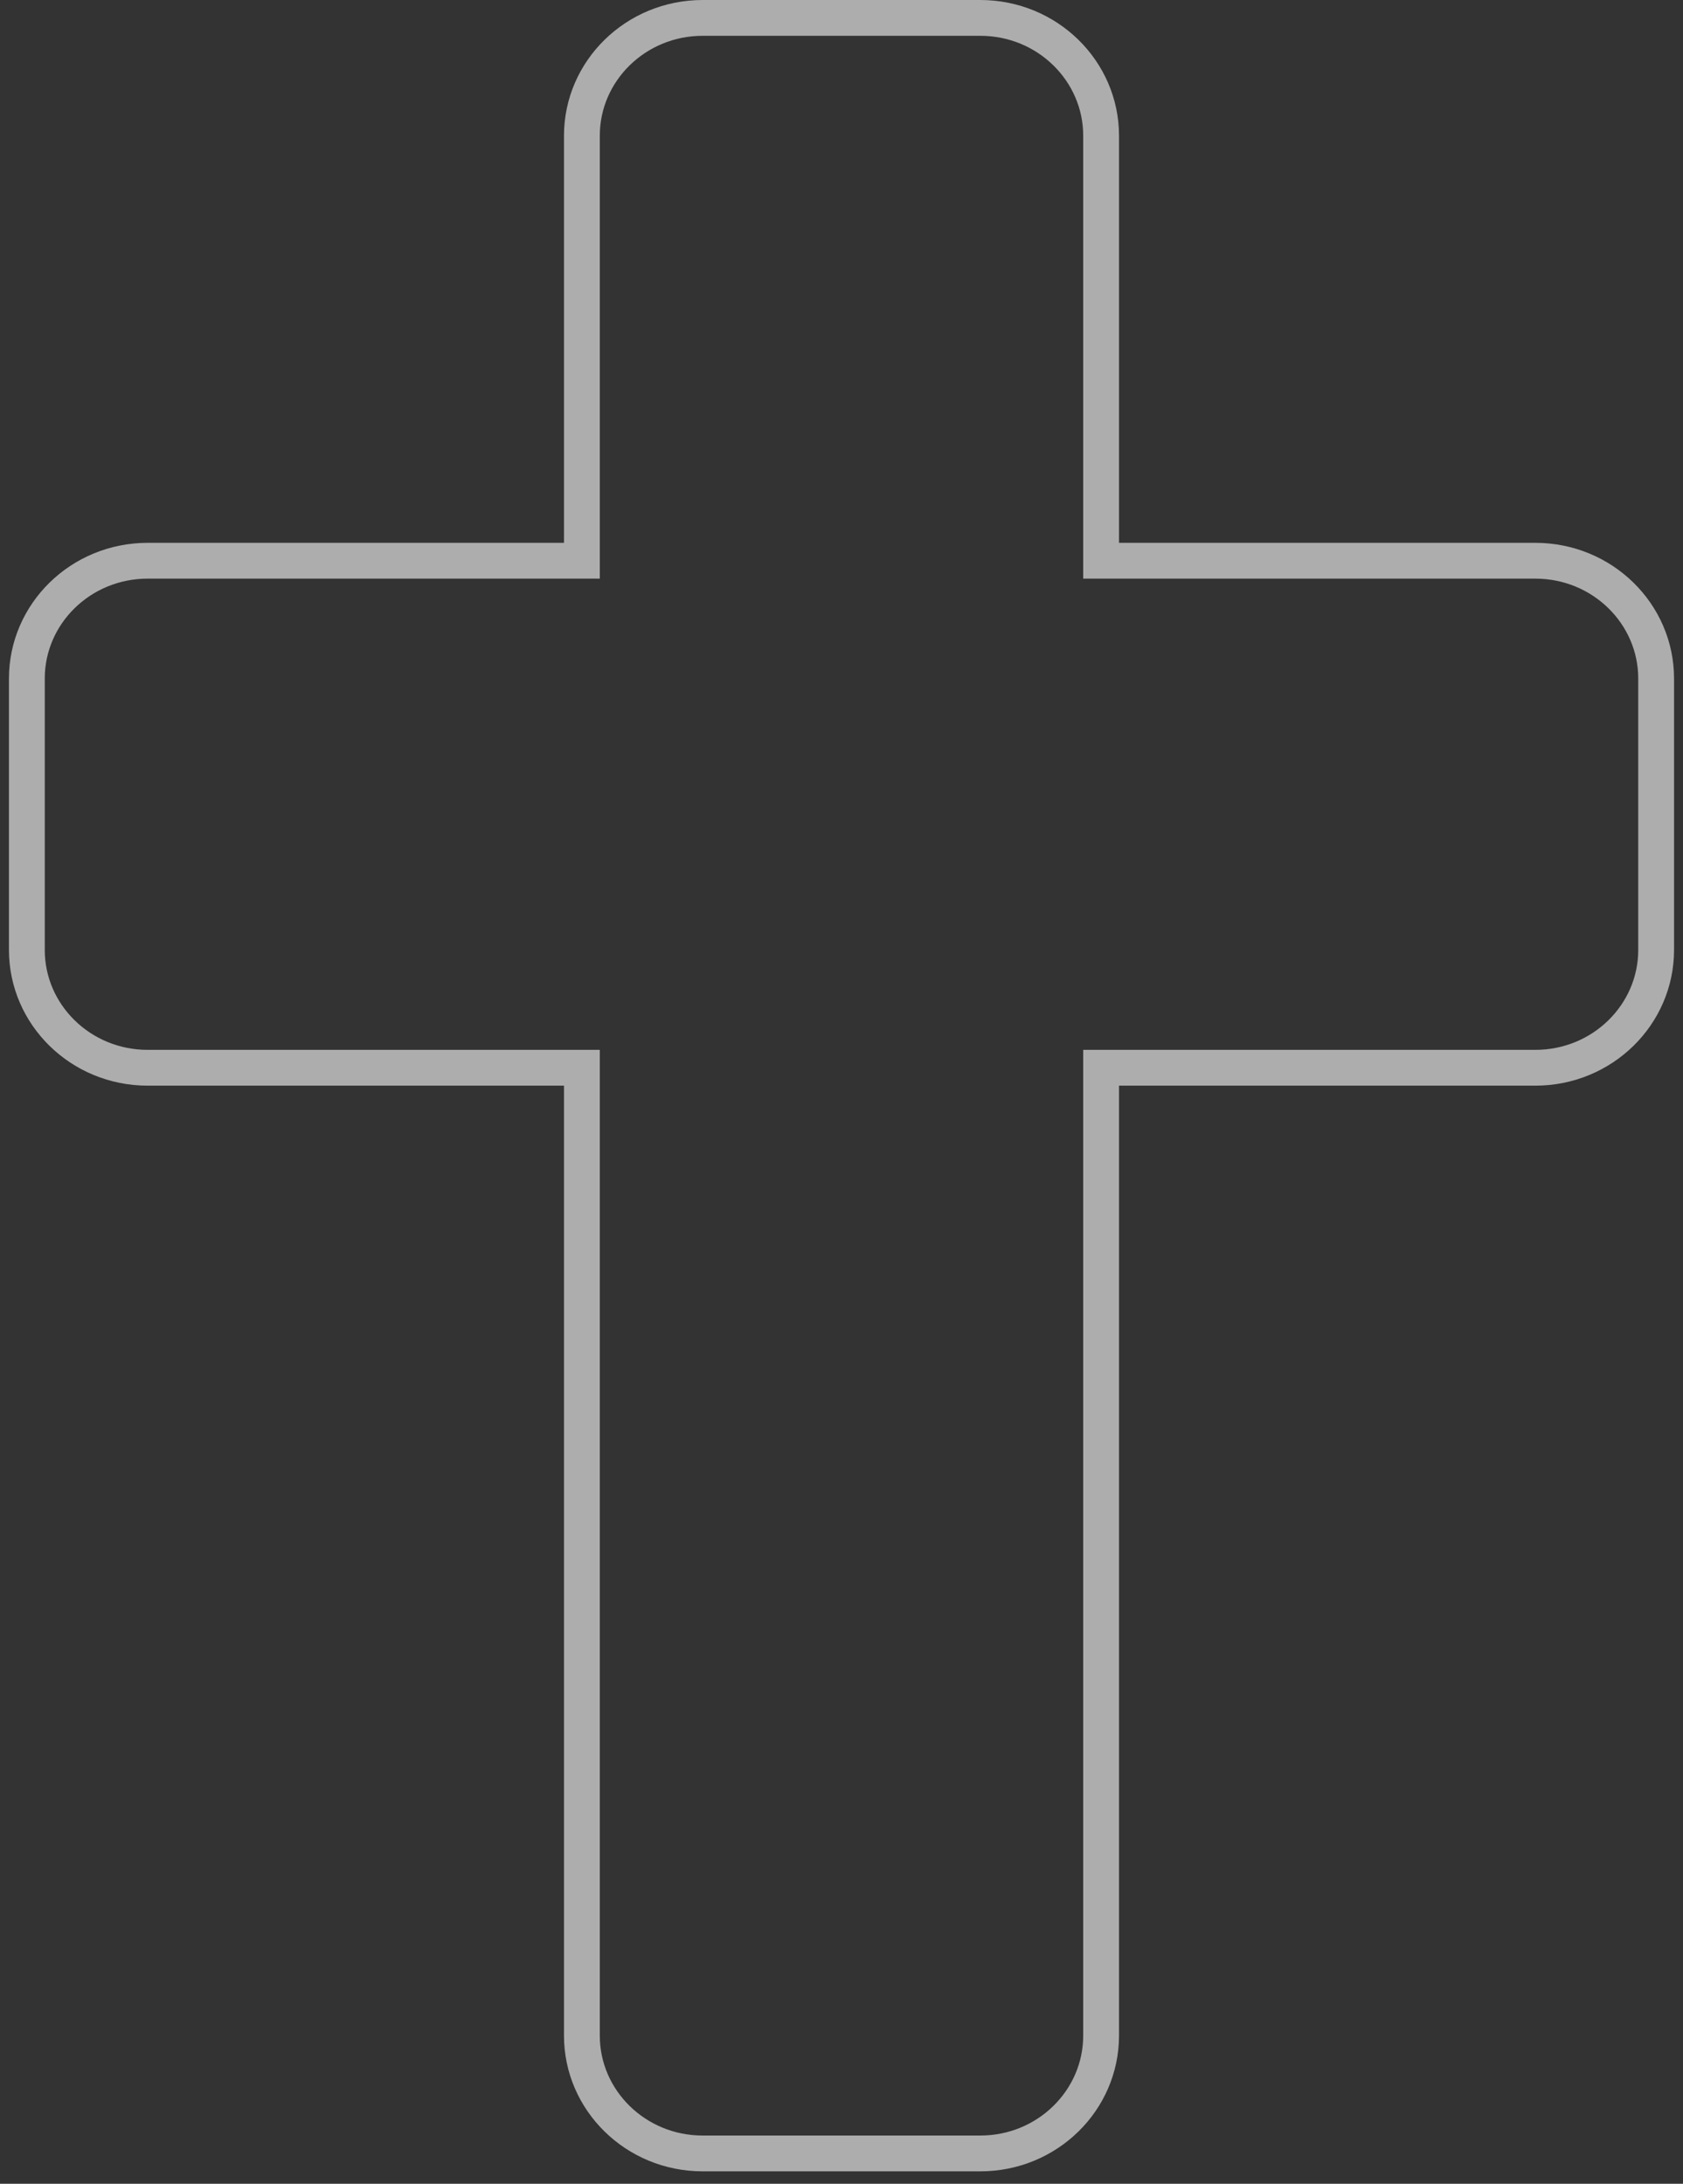 <svg width="94" height="122" viewBox="0 0 94 122" fill="none" xmlns="http://www.w3.org/2000/svg">
<rect x="0" y="0" width="94" height="122" fill="#333333" stroke="none"/>
<path d="M39.25 1H54.75C58.498 1 61.5 3.968 61.5 7.581V31.326H85.75C89.498 31.326 92.5 34.294 92.5 37.907V53.07C92.5 56.684 89.498 59.652 85.75 59.652H61.5V113.723C61.5 117.336 58.498 120.305 54.75 120.305H39.25C35.502 120.305 32.5 117.336 32.5 113.723V59.652H8.25C4.502 59.652 1.5 56.684 1.5 53.07V37.907C1.5 34.294 4.502 31.326 8.25 31.326H32.5V7.581C32.5 3.968 35.502 1 39.25 1Z" stroke="white" stroke-opacity="0.6" stroke-width="2"/>
</svg>
